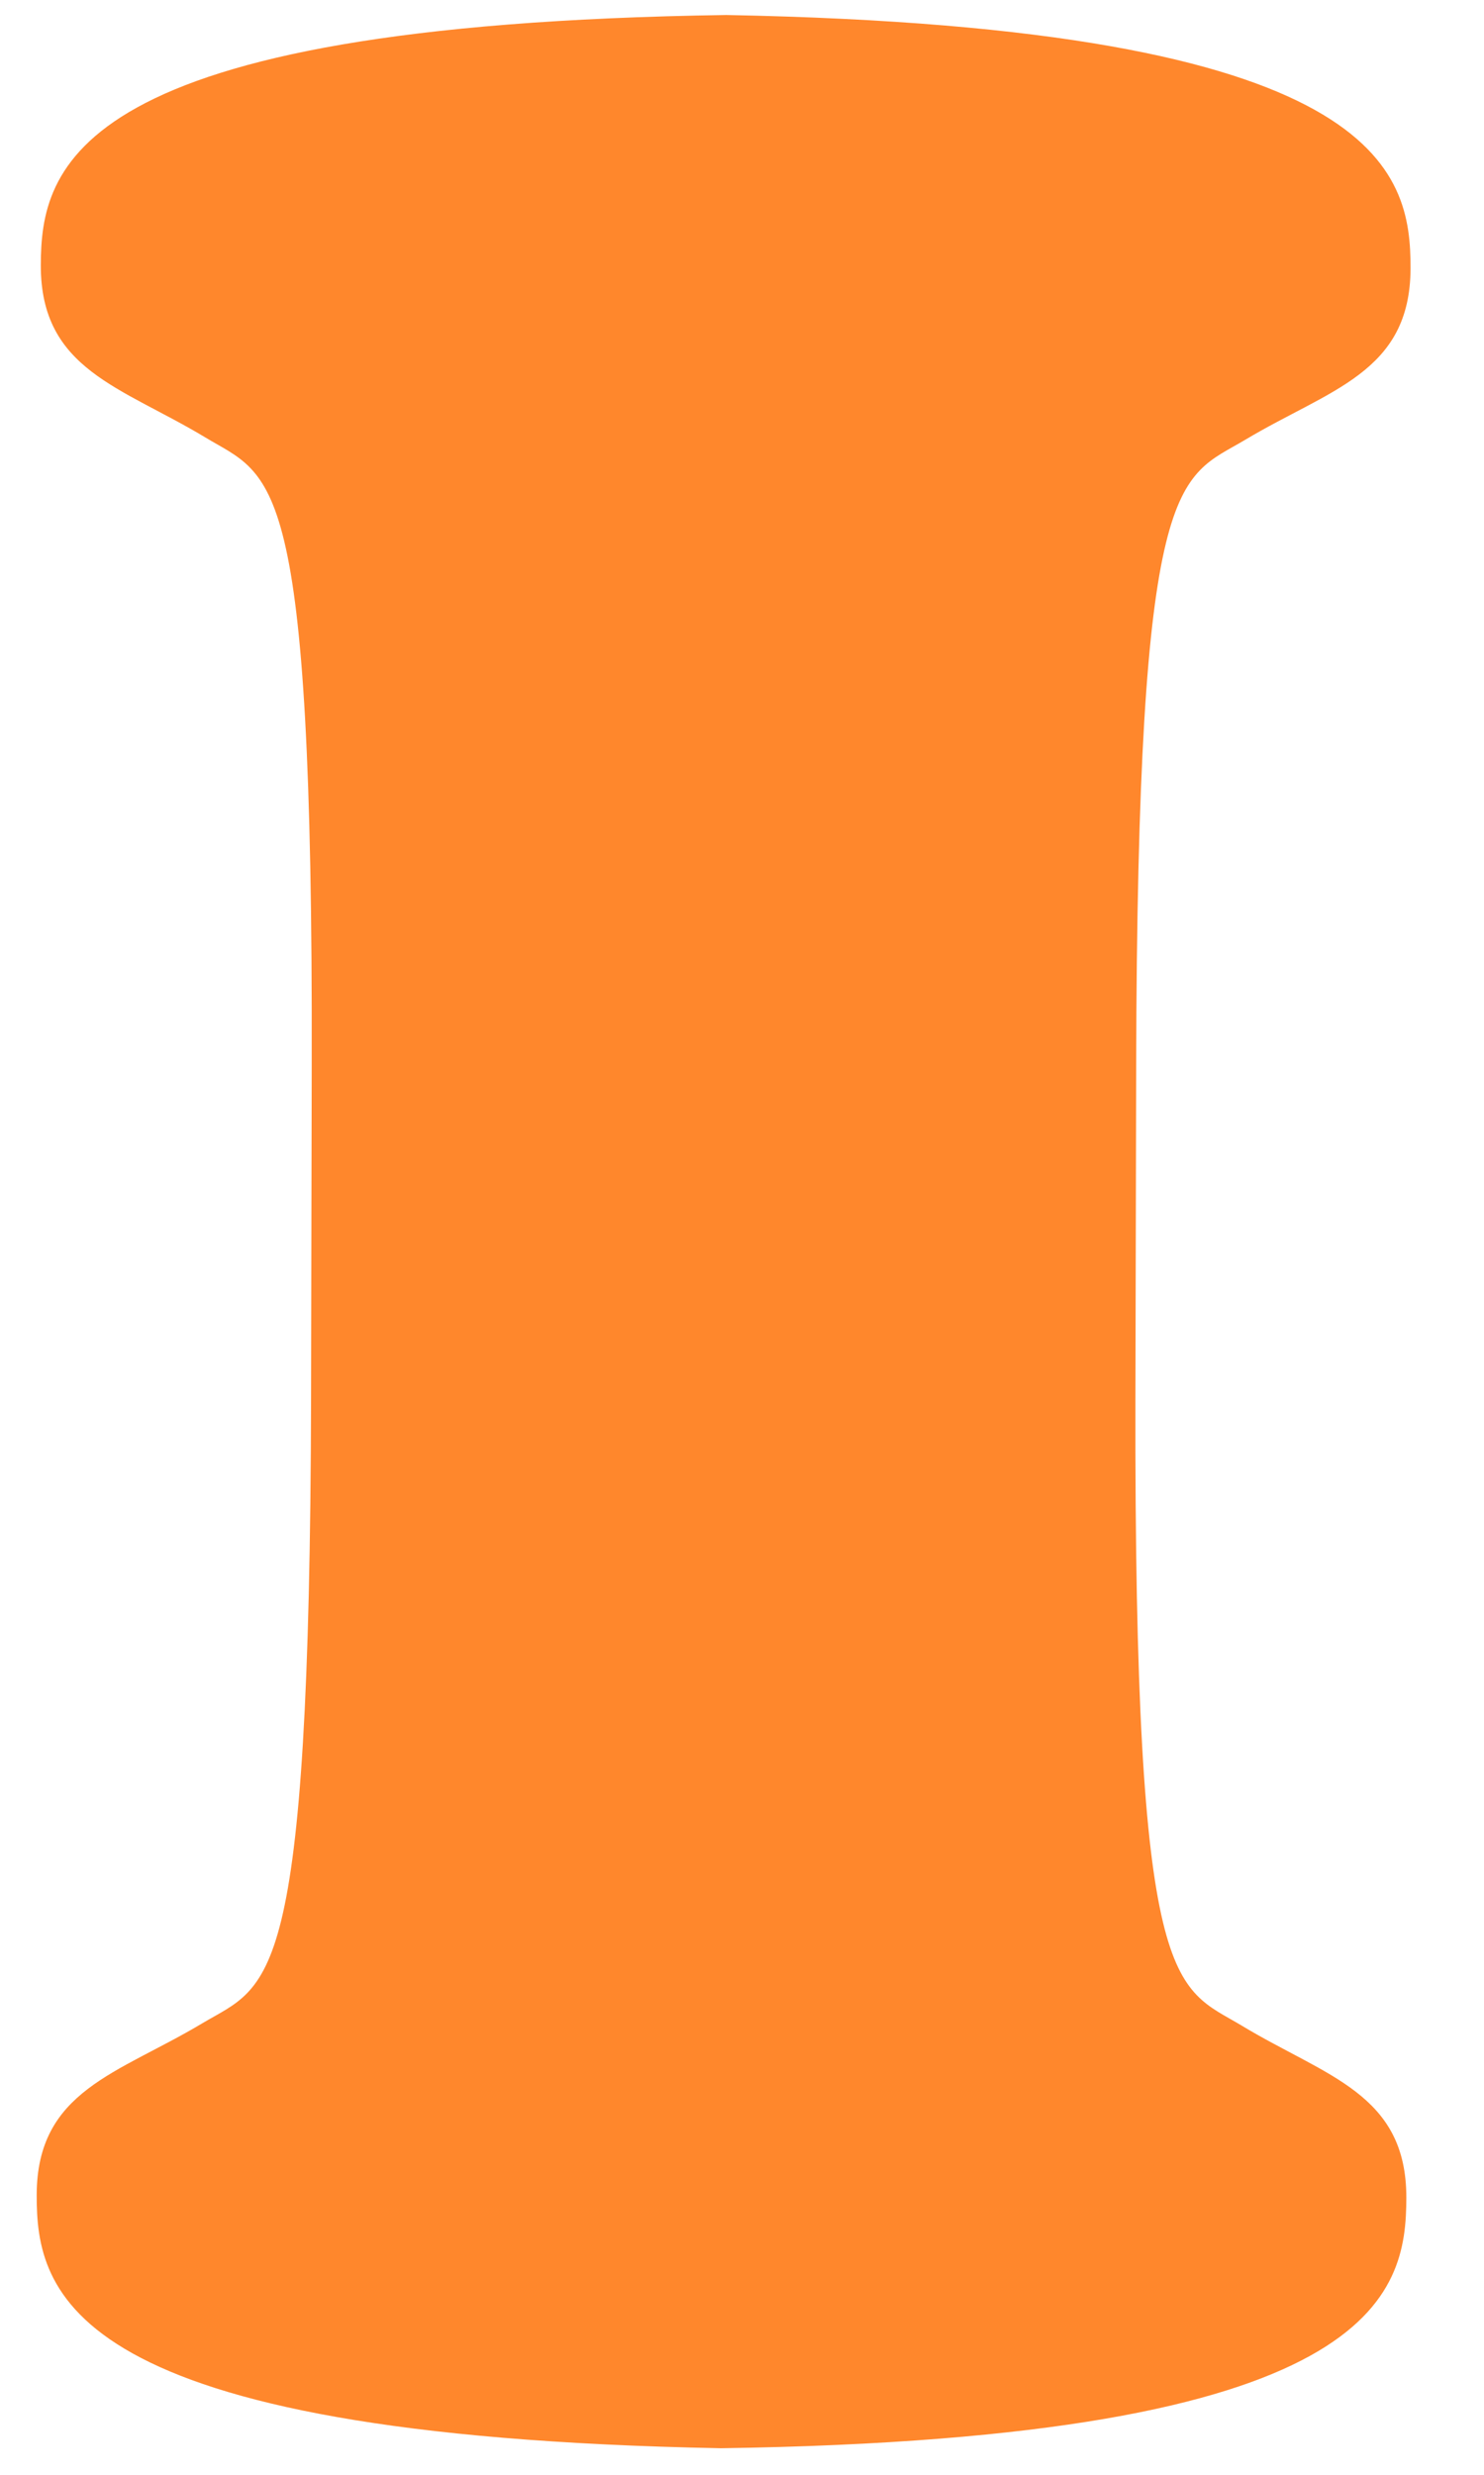 <svg width="18" height="30" viewBox="0 0 18 30" fill="none" xmlns="http://www.w3.org/2000/svg">
<path d="M17.058 26.643C17.056 27.82 16.713 29.562 8.748 29.678L8.743 29.678C0.778 29.527 0.443 27.784 0.445 26.607C0.448 25.341 1.428 25.14 2.45 24.529C3.267 24.042 3.757 24.206 3.773 16.94L3.781 12.899C3.797 5.633 3.306 5.795 2.491 5.303C1.472 4.689 0.493 4.483 0.495 3.217C0.498 2.04 0.841 0.298 8.806 0.182L8.811 0.182C16.776 0.332 17.111 2.076 17.109 3.253C17.106 4.519 16.125 4.72 15.104 5.331C14.287 5.818 13.797 5.654 13.781 12.92L13.772 16.961C13.757 24.227 14.246 24.065 15.063 24.556C16.081 25.171 17.061 25.377 17.058 26.643Z" fill="#FF872C"/>
</svg>
